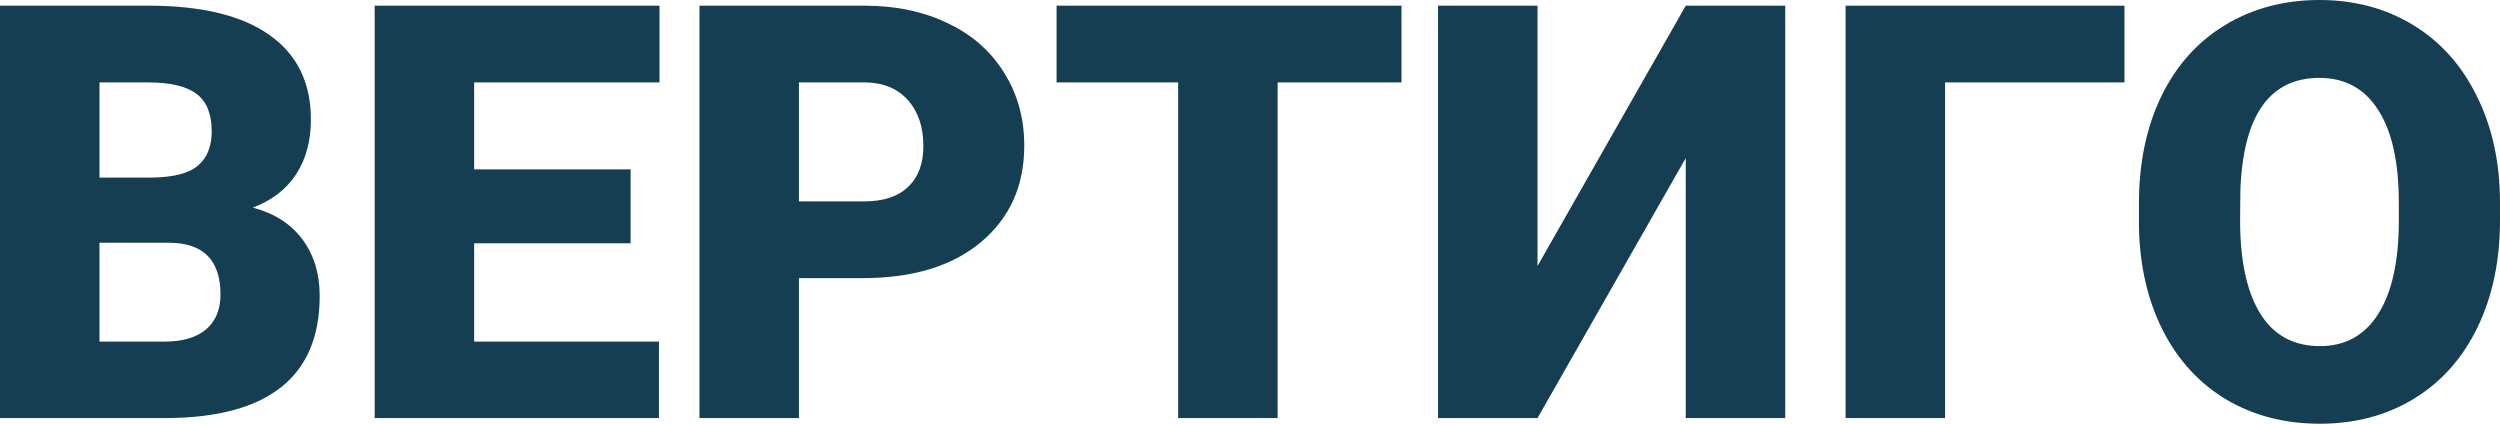 <svg width="1534" height="260" viewBox="0 0 1534 260" fill="none" xmlns="http://www.w3.org/2000/svg">
<path d="M0 256.524V3.476H90.951C123.529 3.476 148.281 9.443 165.208 21.377C182.251 33.311 190.772 50.633 190.772 73.342C190.772 86.435 187.757 97.616 181.729 106.885C175.7 116.154 166.831 122.99 155.122 127.393C168.338 130.869 178.483 137.357 185.555 146.858C192.627 156.359 196.163 167.946 196.163 181.618C196.163 206.413 188.279 225.067 172.512 237.58C156.861 249.978 133.616 256.292 102.777 256.524H0ZM61.04 148.944V209.599H101.038C112.052 209.599 120.515 207.108 126.428 202.126C132.34 197.028 135.297 189.902 135.297 180.749C135.297 159.661 124.805 149.06 103.82 148.944H61.04ZM61.04 108.971H92.864C106.197 108.855 115.704 106.422 121.384 101.671C127.065 96.921 129.906 89.911 129.906 80.642C129.906 69.982 126.833 62.335 120.689 57.7C114.544 52.95 104.632 50.575 90.951 50.575H61.04V108.971Z" fill="#153E53"/>
<path d="M386.935 149.291H290.94V209.599H404.325V256.524H229.9V3.476H404.673V50.575H290.94V103.93H386.935V149.291Z" fill="#153E53"/>
<path d="M490.233 170.668V256.524H429.193V3.476H530.231C549.592 3.476 566.692 7.068 581.532 14.251C596.488 21.319 608.023 31.457 616.139 44.666C624.37 57.758 628.486 72.647 628.486 89.332C628.486 114.011 619.617 133.766 601.879 148.596C584.257 163.311 560.026 170.668 529.187 170.668H490.233ZM490.233 123.57H530.231C542.056 123.57 551.041 120.615 557.186 114.706C563.446 108.797 566.577 100.455 566.577 89.679C566.577 77.861 563.388 68.418 557.012 61.35C550.635 54.282 541.94 50.691 530.926 50.575H490.233V123.57Z" fill="#153E53"/>
<path d="M859.951 50.575H783.956V256.524H722.916V50.575H648.311V3.476H859.951V50.575Z" fill="#153E53"/>
<path d="M1034.38 3.476H1095.42V256.524H1034.38V96.979L943.425 256.524H882.385V3.476H943.425V163.195L1034.38 3.476Z" fill="#153E53"/>
<path d="M1303.58 50.575H1193.5V256.524H1132.46V3.476H1303.58V50.575Z" fill="#153E53"/>
<path d="M1534 135.214C1534 159.893 1529.42 181.734 1520.26 200.735C1511.1 219.737 1498.06 234.394 1481.13 244.706C1464.32 254.902 1445.14 260 1423.57 260C1402.01 260 1382.88 255.076 1366.18 245.227C1349.49 235.263 1336.45 221.07 1327.06 202.647C1317.78 184.225 1312.91 163.079 1312.45 139.211V124.96C1312.45 100.165 1316.97 78.324 1326.01 59.438C1335.17 40.437 1348.21 25.78 1365.14 15.468C1382.18 5.156 1401.54 0 1423.22 0C1444.67 0 1463.8 5.098 1480.61 15.294C1497.42 25.49 1510.47 40.031 1519.74 58.917C1529.13 77.687 1533.88 99.238 1534 123.57V135.214ZM1471.92 124.612C1471.92 99.47 1467.68 80.41 1459.22 67.433C1450.87 54.34 1438.87 47.794 1423.22 47.794C1392.62 47.794 1376.44 70.735 1374.7 116.618L1374.53 135.214C1374.53 160.009 1378.65 179.069 1386.88 192.393C1395.11 205.717 1407.34 212.38 1423.57 212.38C1438.99 212.38 1450.87 205.833 1459.22 192.741C1467.57 179.648 1471.8 160.82 1471.92 136.257V124.612Z" fill="#153E53"/>
</svg>
